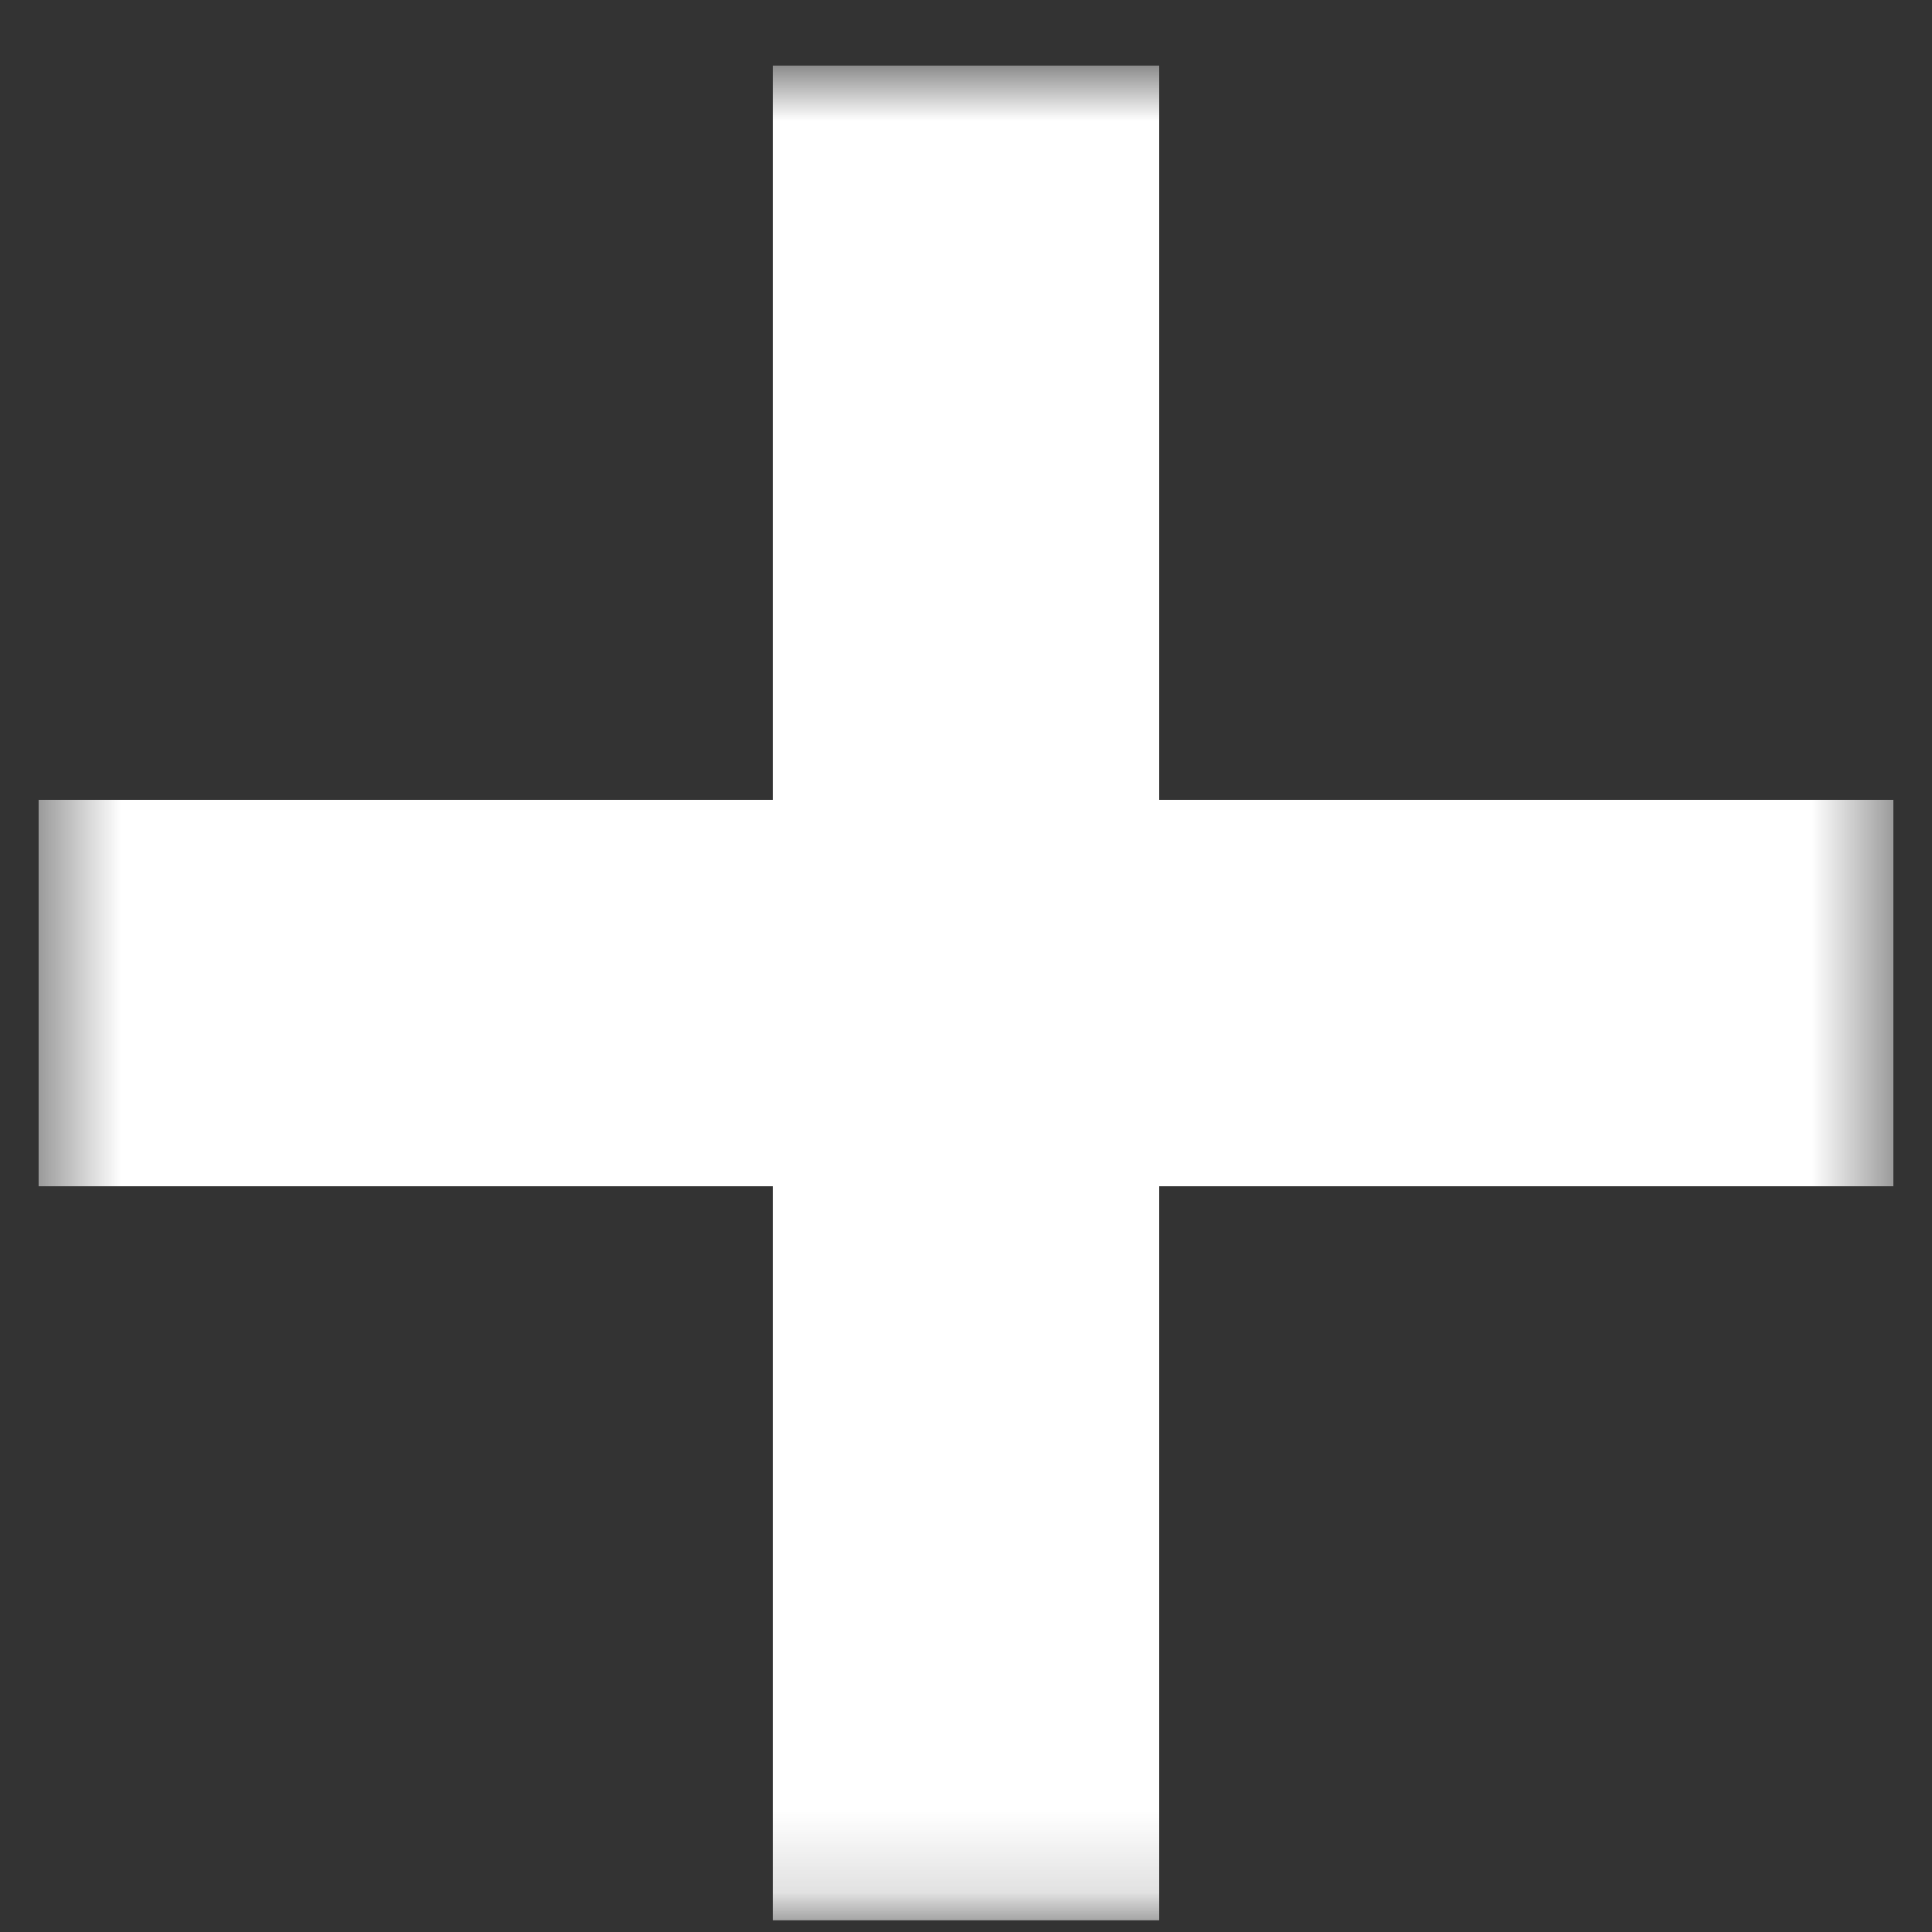 <svg width="24" height="24" viewBox="0 0 24 24" fill="none" xmlns="http://www.w3.org/2000/svg">
<rect x="0" y="0" width="24" height="24" fill="#333333" stroke="none"/>
<g clip-path="url(#clip0_190_7445)">
<mask id="mask0_190_7445" style="mask-type:luminance" maskUnits="userSpaceOnUse" x="0" y="0" width="24" height="24">
<path d="M23.52 0.815H0.48V23.855H23.52V0.815Z" fill="white"/>
</mask>
<g mask="url(#mask0_190_7445)">
<path d="M14.4 0.815H9.6V23.855H14.4V0.815Z" fill="white"/>
<path d="M23.52 14.736V9.936L0.48 9.936V14.736L23.52 14.736Z" fill="white"/>
</g>
</g>
<defs>
<clipPath id="clip0_190_7445">
<rect width="24" height="24" fill="white"/>
</clipPath>
</defs>
</svg>
